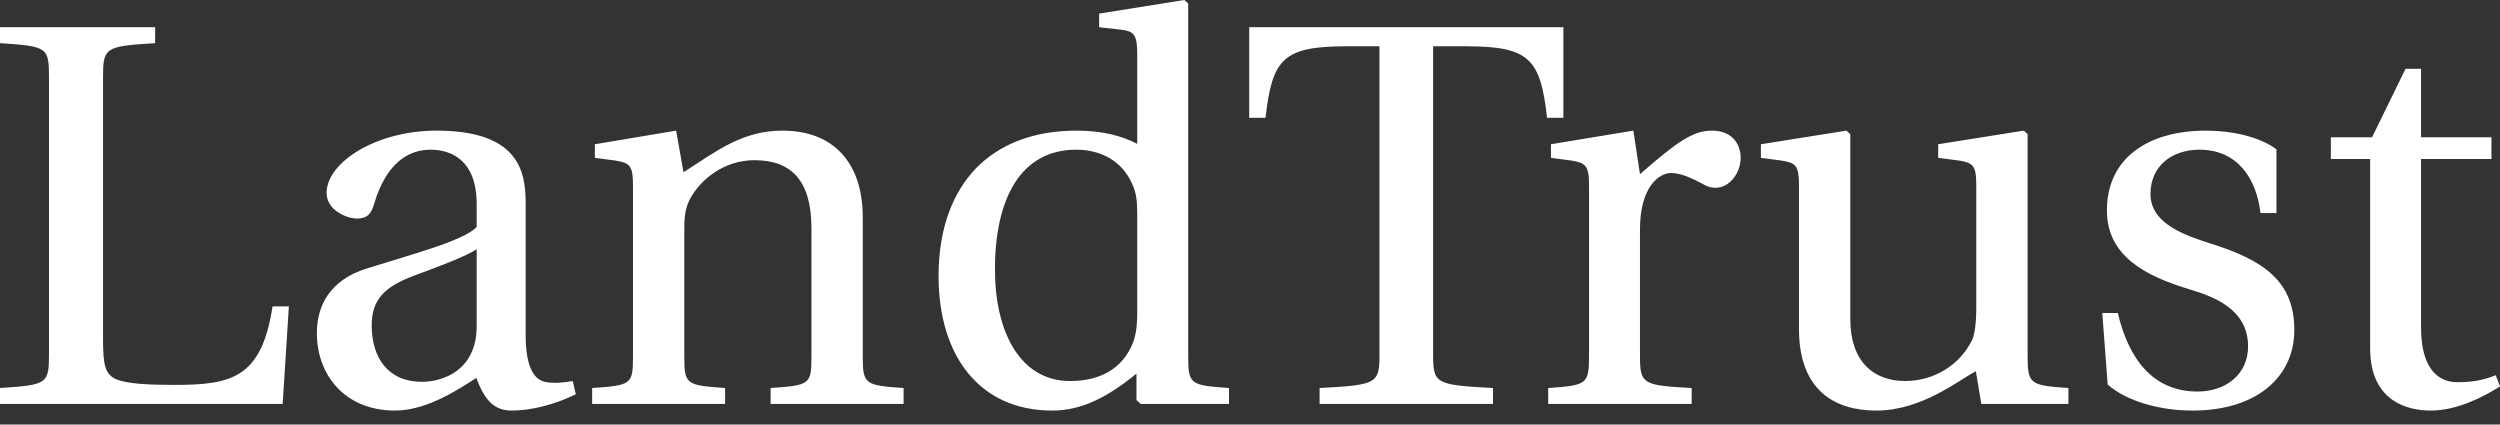 <?xml version="1.0" encoding="UTF-8"?> <svg xmlns="http://www.w3.org/2000/svg" width="106" height="18" viewBox="0 0 106 18" fill="none"><rect x="0" y="0" width="106" height="18" fill="#333333" stroke="none"/><path d="M0 17.128H11.985L12.248 12.99H11.556C11.095 16.024 9.825 16.32 7.402 16.32C6.248 16.32 5.424 16.271 4.946 16.09C4.451 15.875 4.369 15.496 4.369 14.359V3.297C4.369 2.011 4.435 1.962 6.578 1.83V1.154H0V1.83C2.028 1.962 2.077 2.011 2.077 3.297V14.985C2.077 16.271 2.028 16.32 0 16.452V17.128ZM13.435 14.128C13.435 15.859 14.589 17.408 16.749 17.408C18.101 17.408 19.453 16.502 20.194 16.024C20.524 16.881 20.887 17.408 21.695 17.408C22.552 17.408 23.541 17.145 24.415 16.716L24.283 16.155C23.953 16.221 23.442 16.271 23.096 16.189C22.684 16.09 22.288 15.645 22.288 14.194V8.605C22.288 7.27 21.991 5.539 18.513 5.539C15.908 5.539 13.848 6.907 13.848 8.177C13.848 8.919 14.705 9.265 15.133 9.265C15.628 9.265 15.76 9.001 15.875 8.605C16.386 6.907 17.326 6.347 18.249 6.347C19.156 6.347 20.211 6.808 20.211 8.655V9.627C19.634 10.221 17.408 10.798 15.579 11.375C13.914 11.886 13.435 13.04 13.435 14.128ZM15.76 13.798C15.76 12.727 16.271 12.166 17.557 11.688C18.48 11.342 19.716 10.897 20.211 10.567V13.831C20.211 15.694 18.793 16.189 17.887 16.189C16.452 16.189 15.76 15.166 15.76 13.798ZM25.107 17.128H30.745V16.452C29.096 16.337 29.014 16.304 29.014 15.117V9.726C29.014 9.149 29.064 8.82 29.245 8.457C29.723 7.55 30.761 6.792 31.981 6.792C33.564 6.792 34.405 7.666 34.405 9.677V15.117C34.405 16.304 34.339 16.337 32.674 16.452V17.128H38.312V16.452C36.68 16.337 36.581 16.304 36.581 15.117V9.215C36.581 6.874 35.311 5.539 33.185 5.539C31.487 5.539 30.415 6.38 28.981 7.303L28.668 5.539L25.222 6.116V6.693L26.096 6.808C26.706 6.907 26.838 7.023 26.838 7.847V15.117C26.838 16.304 26.772 16.337 25.107 16.452V17.128ZM39.795 11.704C39.795 15.117 41.559 17.408 44.609 17.408C45.862 17.408 46.95 16.848 48.186 15.842V16.963L48.368 17.128H52.11V16.452C50.478 16.337 50.379 16.304 50.379 15.117V0.148L50.214 0L46.604 0.577V1.154L47.477 1.253C48.071 1.319 48.219 1.434 48.219 2.308V6.1C47.56 5.753 46.719 5.539 45.648 5.539C43.752 5.539 42.35 6.149 41.378 7.138C40.389 8.177 39.795 9.693 39.795 11.704ZM42.186 11.424C42.186 8.424 43.274 6.347 45.631 6.347C46.719 6.347 47.593 6.858 48.005 7.798C48.186 8.193 48.219 8.523 48.219 9.149V13.205C48.219 13.716 48.186 14.111 48.054 14.491C47.593 15.694 46.571 16.155 45.367 16.155C43.257 16.155 42.186 14.078 42.186 11.424ZM52.967 4.995H53.659C53.94 2.473 54.418 1.962 57.121 1.962H58.49V14.985C58.49 16.271 58.407 16.32 55.951 16.452V17.128H63.303V16.452C60.831 16.32 60.764 16.271 60.764 14.985V1.962H62.133C64.836 1.962 65.314 2.473 65.595 4.995H66.287V1.154H52.967V4.995ZM65.644 17.128H71.727V16.452C69.683 16.337 69.535 16.304 69.535 15.117V9.726C69.535 7.946 70.326 7.336 70.853 7.336C71.216 7.336 71.612 7.484 72.288 7.847C72.453 7.946 72.634 7.962 72.749 7.962C73.293 7.962 73.804 7.385 73.804 6.677C73.804 6.165 73.491 5.539 72.584 5.539C71.76 5.539 71.068 6.05 69.535 7.385L69.254 5.539L65.76 6.116V6.693L66.633 6.808C67.227 6.907 67.375 7.023 67.375 7.847V15.117C67.375 16.304 67.26 16.337 65.644 16.452V17.128ZM74.662 6.693L75.535 6.808C76.145 6.907 76.277 7.023 76.277 7.847V13.947C76.277 16.601 77.843 17.408 79.558 17.408C81.519 17.408 83.102 16.073 83.778 15.743L84.009 17.128H87.701V16.452C86.102 16.337 85.97 16.304 85.97 15.117V5.687L85.806 5.539L82.179 6.116V6.693L83.069 6.808C83.662 6.907 83.794 7.023 83.794 7.847V13.04C83.794 13.683 83.728 14.194 83.613 14.425C83.085 15.496 81.981 16.155 80.778 16.155C79.442 16.155 78.453 15.331 78.453 13.534V5.687L78.288 5.539L74.662 6.116V6.693ZM89.136 13.271L89.366 16.304C90.191 17.029 91.608 17.408 92.96 17.408C95.713 17.408 97.279 15.958 97.279 13.996C97.279 11.952 96.026 11.029 93.653 10.303C92.713 9.99 91.18 9.512 91.18 8.226C91.18 7.023 92.103 6.347 93.257 6.347C94.905 6.347 95.68 7.616 95.845 9.034H96.521V6.33C95.763 5.77 94.576 5.539 93.537 5.539C91.048 5.539 89.333 6.726 89.333 8.919C89.333 10.831 90.916 11.688 92.828 12.265C93.867 12.578 95.318 13.106 95.318 14.688C95.318 15.859 94.394 16.601 93.174 16.601C91.295 16.601 90.257 15.232 89.795 13.271H89.136ZM98.829 6.742H100.494V14.771C100.494 17.128 102.241 17.408 103.049 17.408C104.22 17.408 105.341 16.798 106 16.386L105.819 15.908C105.258 16.139 104.764 16.205 104.187 16.205C103.395 16.205 102.653 15.645 102.653 13.897V6.742H105.637V5.819H102.653V2.918H101.994L100.576 5.819H98.829V6.742Z" fill="white"></path></svg> 